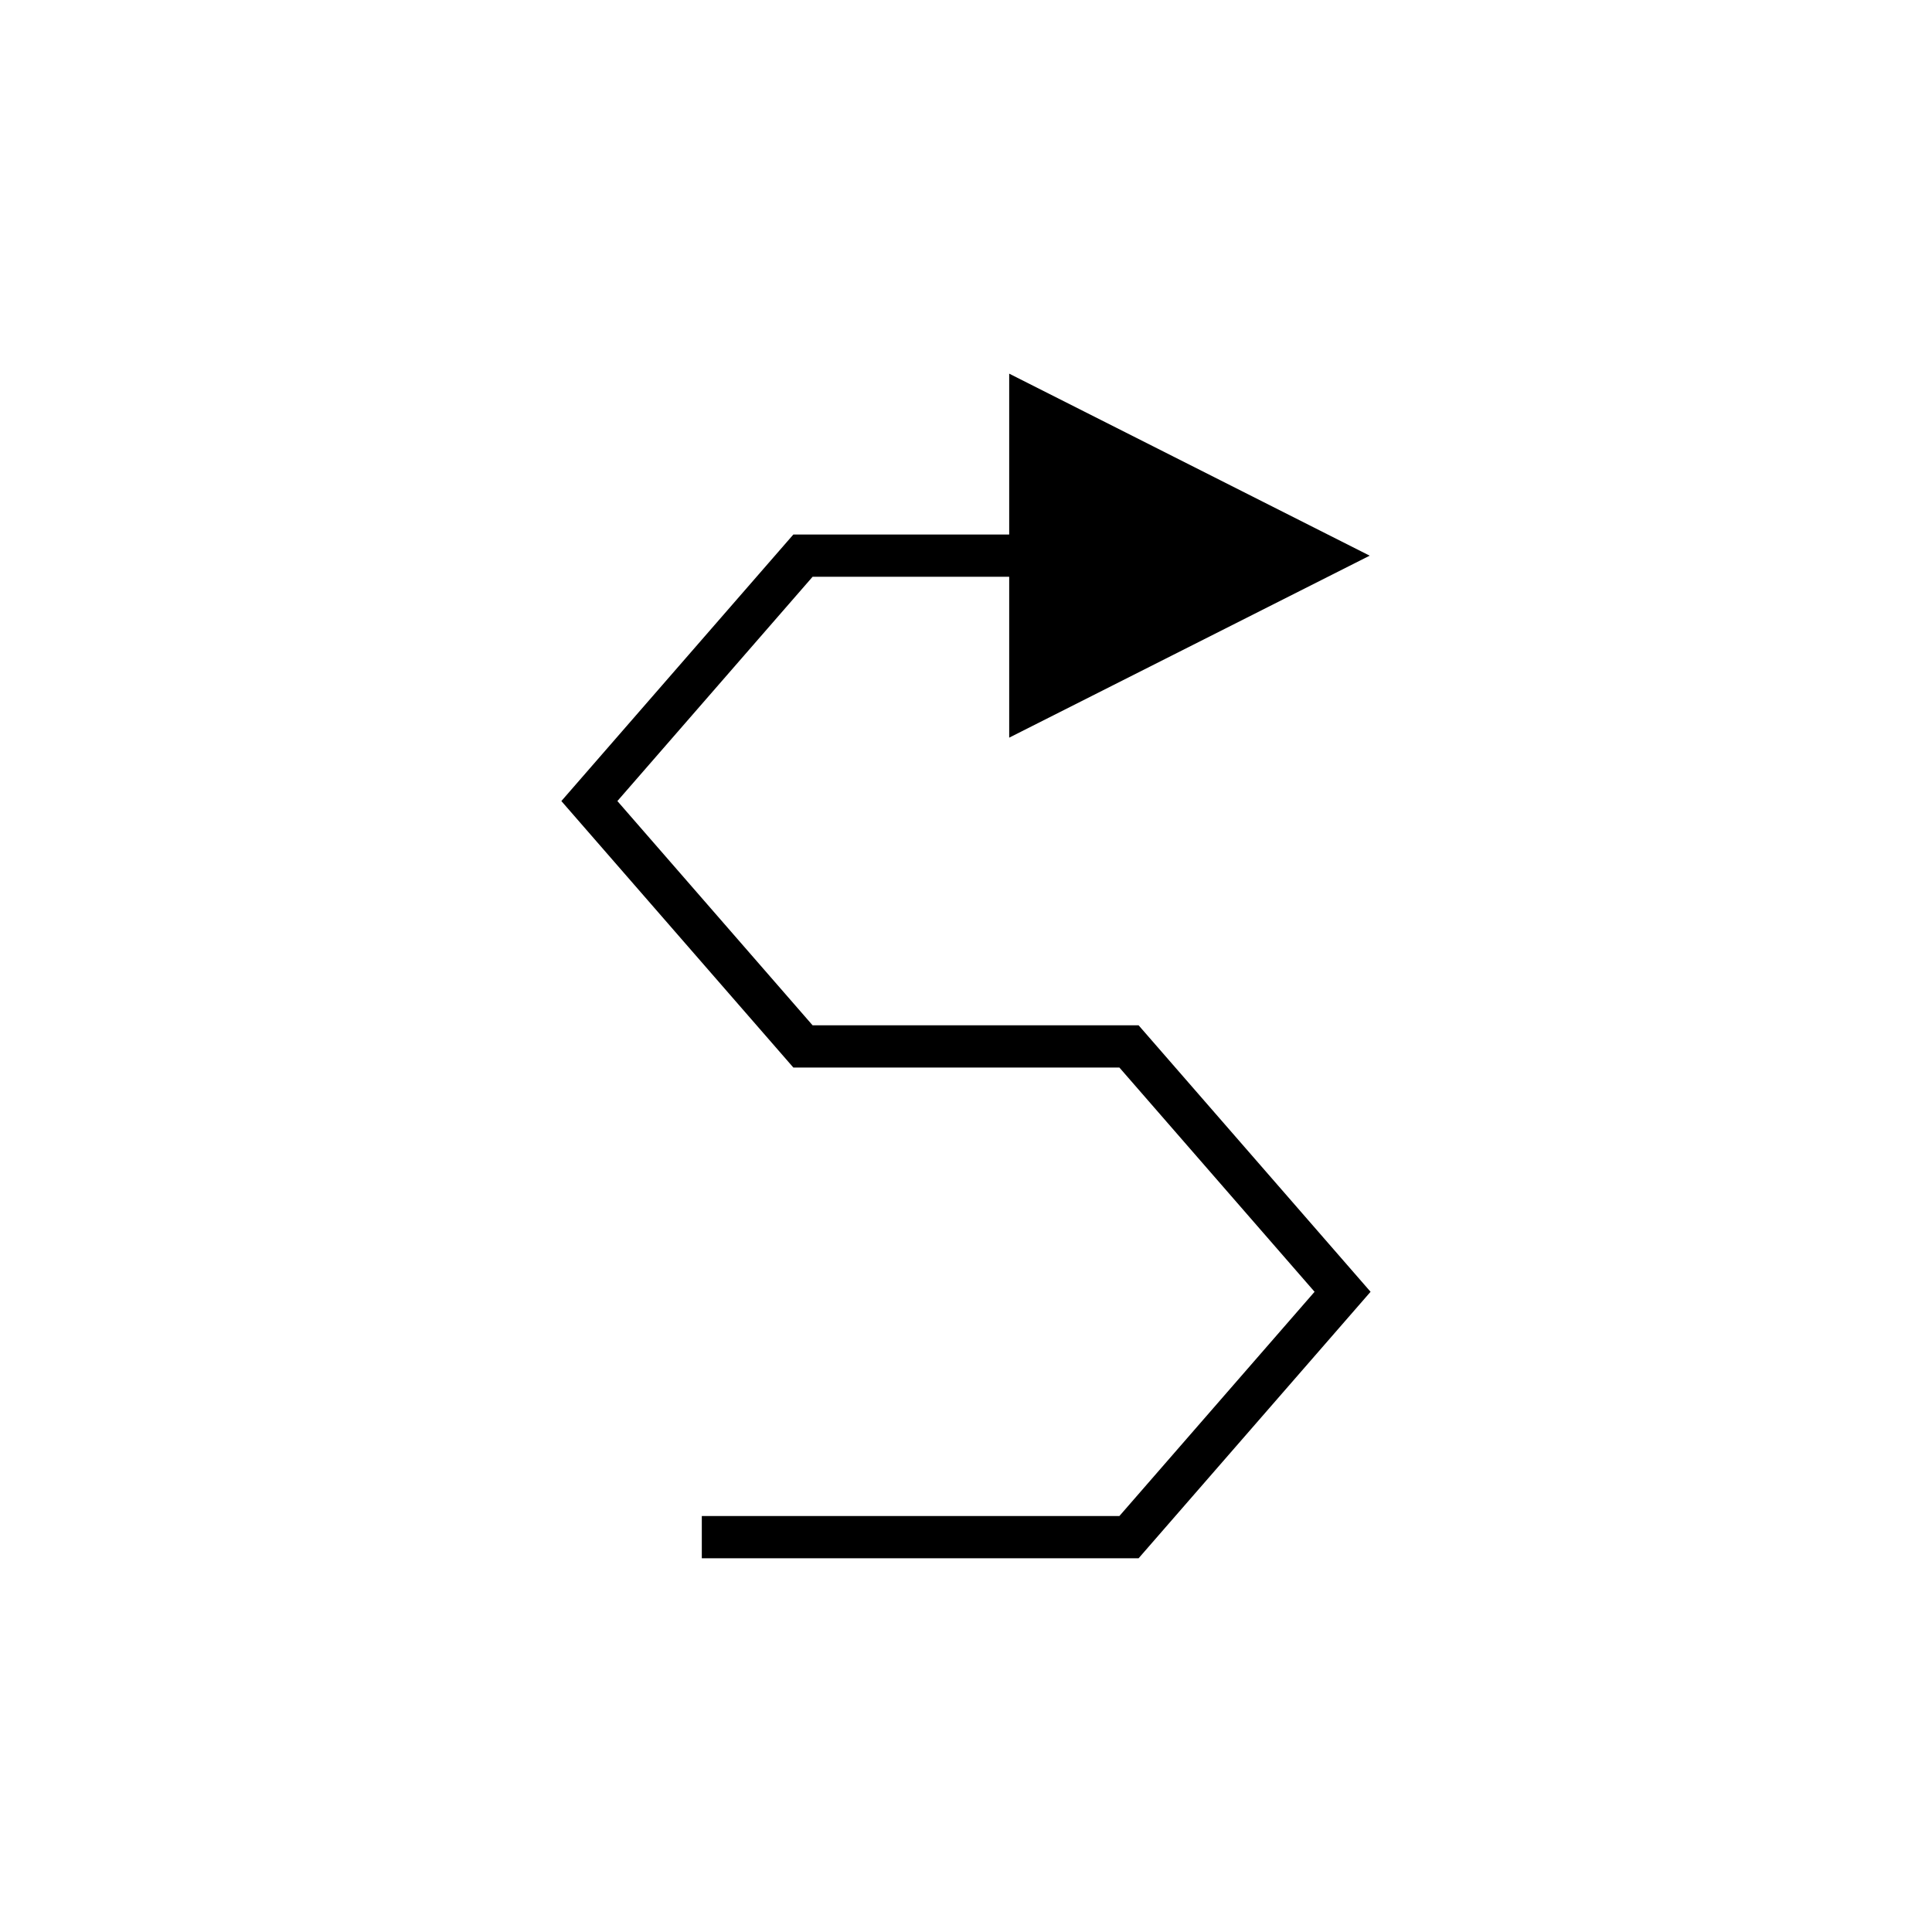 <?xml version="1.0" encoding="UTF-8"?>
<!-- The Best Svg Icon site in the world: iconSvg.co, Visit us! https://iconsvg.co -->
<svg fill="#000000" width="800px" height="800px" version="1.1" viewBox="144 144 512 512" xmlns="http://www.w3.org/2000/svg">
 <path d="m359.34 415.71-51.727-59.422 51.73-59.434h52.105v42.633l95.535-48.227-95.535-48.238v42.633l-57.207 0.004-61.473 70.629 61.477 70.617h86.402l51.73 59.434-51.73 59.43h-110.66v11.195h115.75l61.477-70.625-61.477-70.629z"/>
</svg>